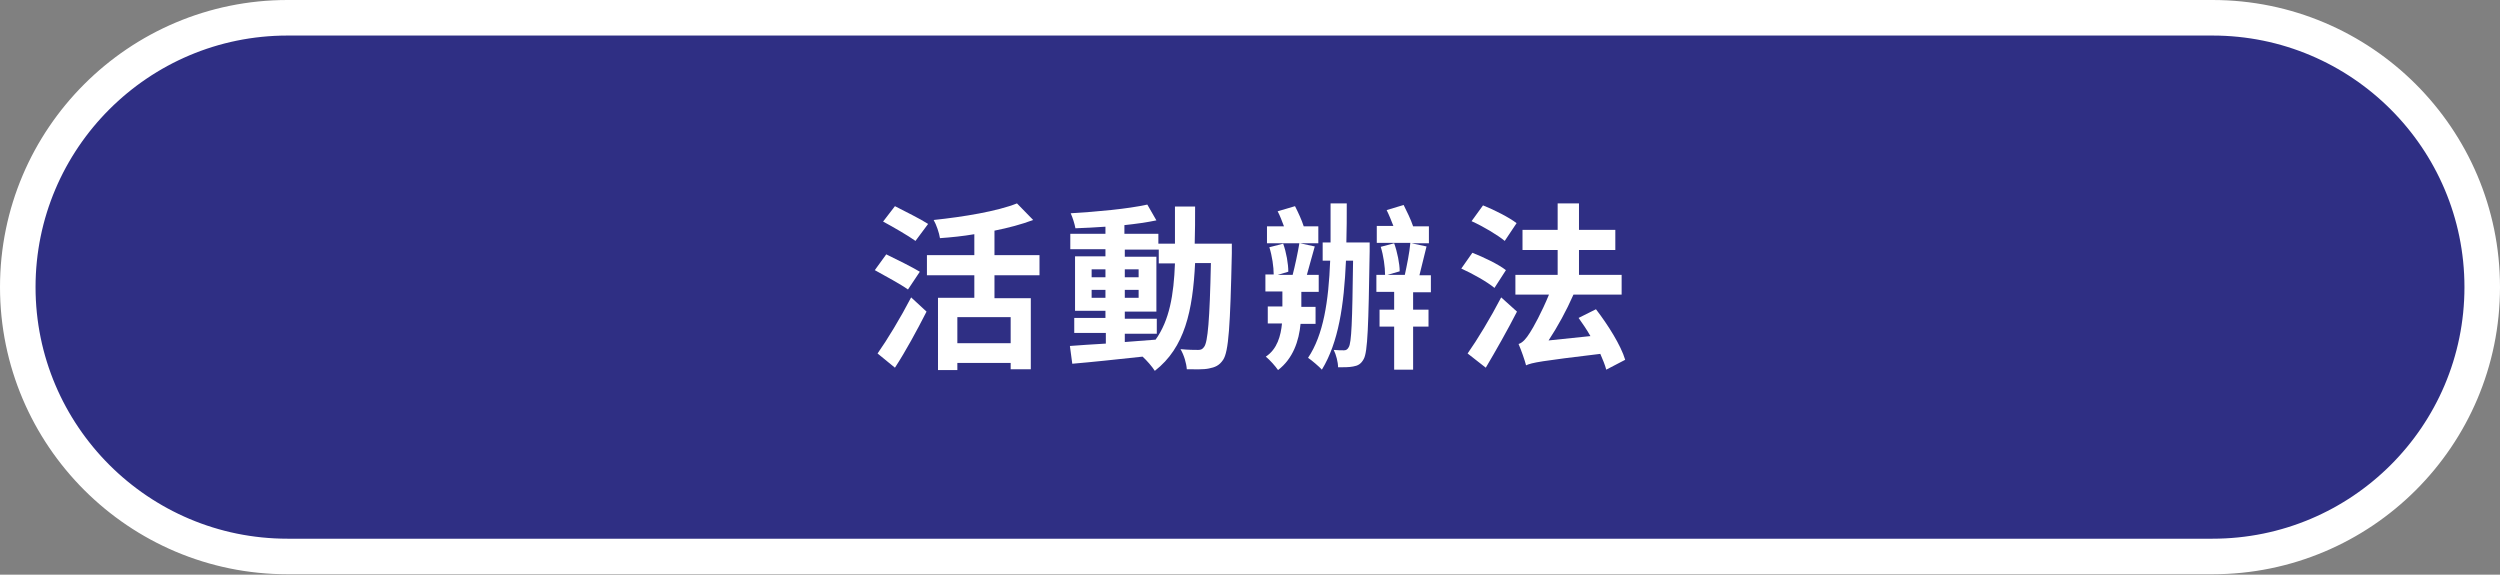 <?xml version="1.0" encoding="utf-8"?>
<!-- Generator: Adobe Illustrator 28.0.0, SVG Export Plug-In . SVG Version: 6.00 Build 0)  -->
<svg version="1.1" id="menu" xmlns="http://www.w3.org/2000/svg" xmlns:xlink="http://www.w3.org/1999/xlink" x="0px" y="0px"
	 viewBox="0 0 633 145.5" style="enable-background:new 0 0 633 145.5;" xml:space="preserve">
<rect x="0" y="0" width="633" height="145.5" fill="#808080" stroke="none"/>
<style type="text/css">
	.st0{fill:none;}
	.st1{fill:#2F2F84;stroke:#FFFFFF;stroke-width:9;stroke-miterlimit:10;}
	.st2{fill:#FFFFFF;}
</style>
<g id="home_拷貝">
	<rect x="-226.5" y="-869.5" class="st0" width="1080" height="1600"/>
</g>
<path class="st1" d="M72.8,4.5h487.4c37.7,0,68.3,30.6,68.3,68.2l0,0c0,37.7-30.6,68.2-68.3,68.2H72.8c-37.7,0-68.3-30.6-68.3-68.2
	l0,0C4.5,35.1,35.1,4.5,72.8,4.5z"/>
<g>
	<path class="st2" d="M229.9,73.3c-1.8-1.3-5.7-3.4-8.4-4.9l2.9-4c2.5,1.2,6.5,3.2,8.5,4.4L229.9,73.3z M222.2,89.5
		c2.4-3.4,5.8-9,8.5-14.2l3.9,3.6c-2.4,4.7-5.2,9.9-8,14.2L222.2,89.5z M231.8,61c-1.8-1.3-5.6-3.5-8.2-4.9l3-3.9
		c2.5,1.3,6.4,3.2,8.4,4.5L231.8,61z M251.8,69.8v5.7h9.2v18h-5.1v-1.6h-13.5v1.8h-4.9V75.4h9.2v-5.7h-12v-5.1h12v-5.3
		c-2.9,0.5-5.9,0.8-8.7,1c-0.2-1.3-0.9-3.4-1.6-4.6c7.6-0.8,16.1-2.2,21.1-4.2l4.1,4.2c-2.9,1.1-6.3,2-9.8,2.7v6.2h11.4v5.1H251.8z
		 M255.9,80.3h-13.5v6.6h13.5V80.3z"/>
	<path class="st2" d="M311.9,61.7c0,0,0,1.8,0,2.4c-0.4,18.4-0.8,24.9-2.2,27c-1,1.5-2.1,1.9-3.6,2.2c-1.4,0.3-3.4,0.2-5.6,0.2
		c-0.1-1.5-0.7-3.6-1.6-5.1c2,0.2,3.7,0.2,4.5,0.2c0.7,0,1.1-0.2,1.5-0.8c0.9-1.2,1.4-6.7,1.7-21.2h-4C302,78.7,300,88,292.4,93.9
		c-0.7-1.1-2-2.6-3.1-3.6c-6.5,0.7-13,1.4-17.8,1.8l-0.6-4.5c2.5-0.2,5.7-0.4,9.1-0.6v-2.7H272v-3.8h7.9v-1.8h-7.7V64.9h7.7v-1.8
		h-8.9v-3.9h8.9v-1.8c-2.6,0.2-5.2,0.3-7.6,0.4c-0.2-1.1-0.7-2.7-1.2-3.8c6.7-0.4,14.4-1.1,19.4-2.2l2.3,4c-2.4,0.5-5.2,0.9-8.1,1.2
		v2.2h8.6v2.5h4.2c0-3,0-6.1,0-9.4h5.1c0,3.3,0,6.4-0.1,9.4H311.9z M276.4,70.2h3.5v-2h-3.5V70.2z M279.9,75.4v-2h-3.5v2H279.9z
		 M284.8,86.6c2.6-0.2,5.2-0.4,7.8-0.6c3.5-4.9,4.6-11.3,4.9-19.3h-4.1v-3.5h-8.6v1.8h8v13.9h-8v1.8h8.1v3.8h-8.1V86.6z M288.3,70.2
		v-2h-3.5v2H288.3z M284.8,73.4v2h3.5v-2H284.8z"/>
	<path class="st2" d="M329.3,82c-0.4,4.3-1.9,8.8-5.7,11.7c-0.6-0.9-2.1-2.6-3.1-3.4c2.9-1.9,3.8-5.3,4.1-8.4H321v-4.3h3.7v-3.8
		h-4.3v-4.3h2.1c0-1.9-0.4-4.7-1.1-6.9l3.5-0.9c0.8,2.2,1.3,5.1,1.3,7.1l-2.7,0.8h3.8c0.6-2.3,1.3-5.6,1.7-8h-8.2v-4.3h4.3
		c-0.5-1.3-1-2.7-1.6-3.8l4.4-1.3c0.8,1.6,1.7,3.5,2.2,5.1h3.7v4.3h-4.6l3.7,0.8c-0.7,2.4-1.4,5.1-2,7.2h3v4.3h-4.4v3.8h3.6V82
		H329.3z M346.8,61.5c0,0,0,1.5,0,2.1c-0.3,19-0.5,25.5-1.5,27.3c-0.7,1.3-1.5,1.7-2.7,1.9c-1,0.2-2.3,0.2-3.8,0.2
		c0-1.3-0.5-3.2-1.1-4.4c1.1,0.1,2,0.1,2.6,0.1c0.5,0,0.9-0.2,1.2-0.8c0.7-1.1,0.9-6.4,1.1-21.9h-1.8c-0.5,11.4-1.9,20.7-6.1,27.6
		c-0.6-0.7-2.6-2.4-3.5-3c3.9-5.8,5.2-14.3,5.6-24.6h-1.9v-4.6h2c0-3.2,0-6.5,0-9.9h4.1c0,3.4,0,6.7-0.1,9.9H346.8z M357.8,73.9v4.5
		h3.9v4.3h-3.9v10.9H353V82.7h-3.7v-4.3h3.7v-4.5h-4.5v-4.3h2.2c0-2-0.4-4.9-1.1-7.1l3.4-0.9c0.8,2.2,1.4,5.2,1.4,7.1l-3.1,0.9h4.4
		c0.5-2.3,1.2-5.7,1.4-8.1h-8.5v-4.3h4.2c-0.5-1.3-1.1-2.8-1.7-4l4.3-1.3c0.8,1.6,1.8,3.6,2.4,5.4h4v4.3h-4.4l3.8,0.8
		c-0.6,2.5-1.3,5.2-1.8,7.3h2.9v4.3H357.8z"/>
	<path class="st2" d="M378.4,72.9c-1.8-1.5-5.5-3.6-8.4-4.9l2.8-4c2.8,1.1,6.6,2.9,8.5,4.4L378.4,72.9z M371.6,89.5
		c2.4-3.4,5.8-9,8.5-14.2l4,3.6c-2.4,4.7-5.3,9.8-7.9,14.2L371.6,89.5z M381,61c-1.8-1.5-5.5-3.7-8.4-5l2.9-4
		c2.8,1.1,6.7,3.1,8.5,4.5L381,61z M406.7,93.6c-0.3-1.2-0.9-2.6-1.5-4c-15,1.8-17.3,2.2-18.8,2.9c-0.3-1.2-1.2-3.8-1.9-5.4
		c1-0.3,1.9-1.3,2.9-2.9c0.8-1.2,3-5.2,4.8-9.6h-8.5v-5h10.7v-6.3h-8.9v-5.1h8.9v-6.7h5.4v6.7h9.2v5.1h-9.2v6.3h10.8v5h-12.2
		c-1.8,4.1-4,8.1-6.3,11.6l10.6-1.1c-0.9-1.6-2-3.2-3-4.6l4.4-2.2c3,3.9,6.3,9.1,7.4,12.8L406.7,93.6z"/>
</g>
</svg>
